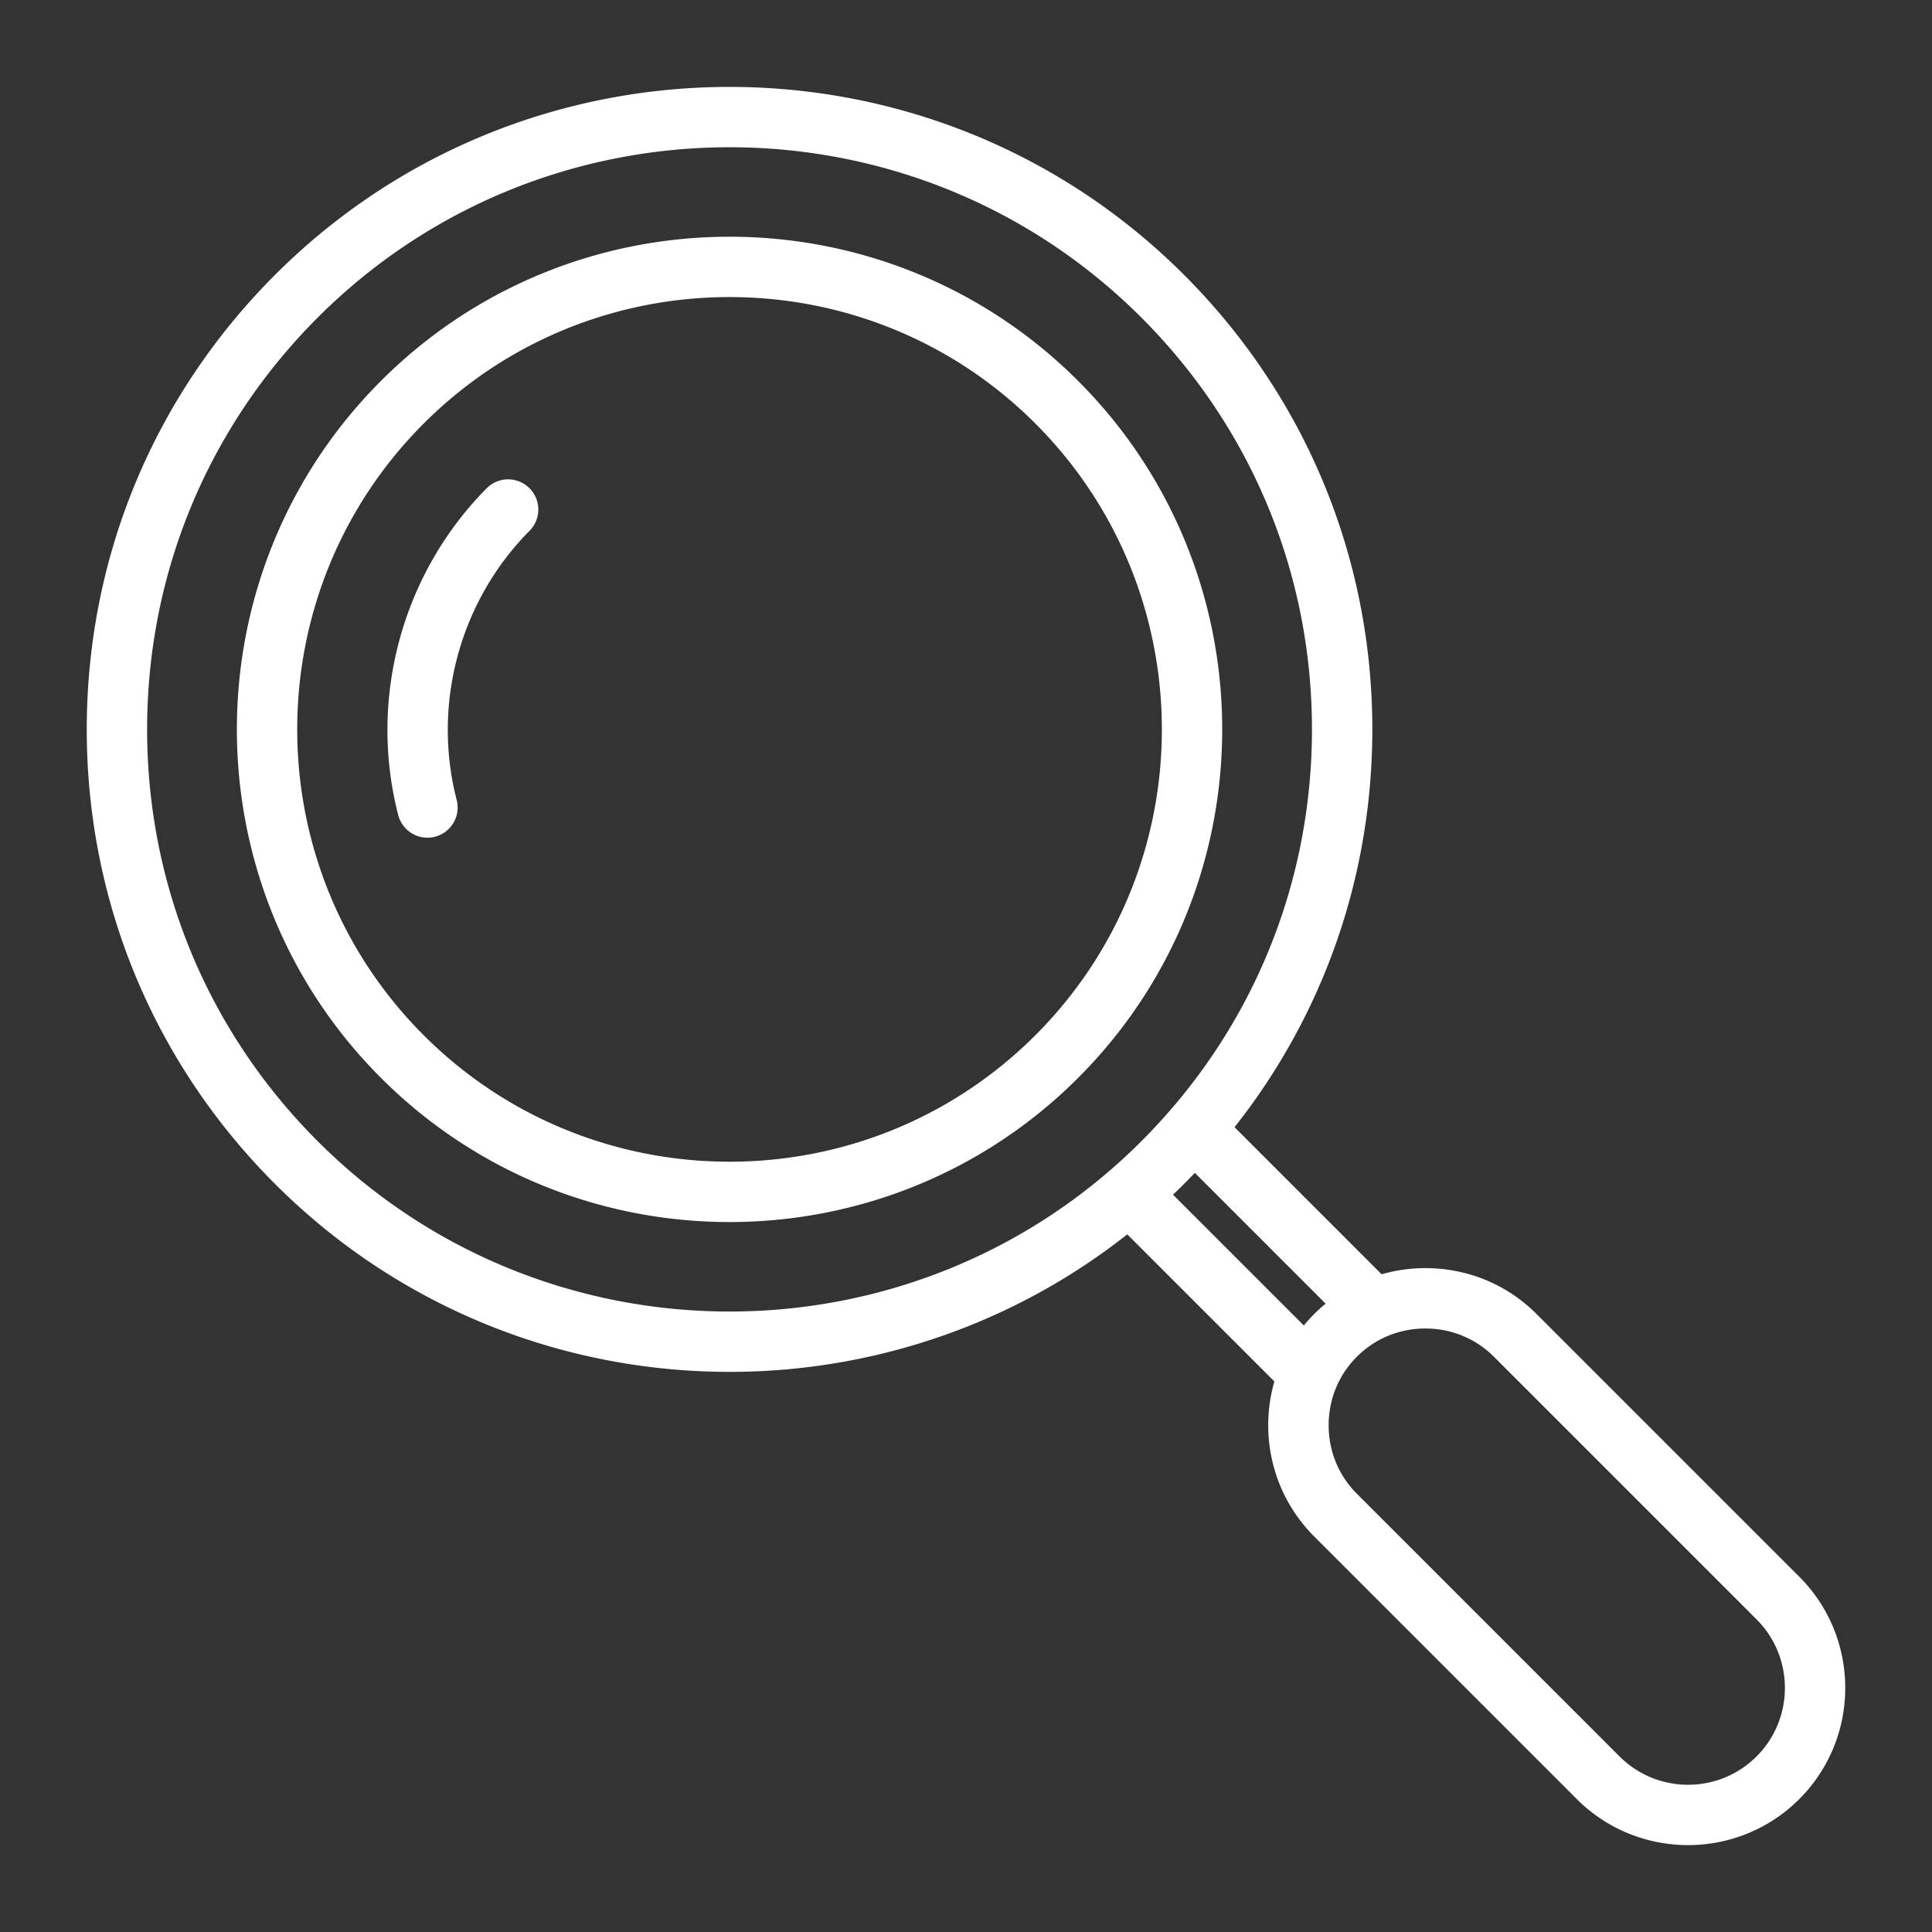 <svg xmlns="http://www.w3.org/2000/svg" version="1.1" xmlns:xlink="http://www.w3.org/1999/xlink" width="512" height="512" x="0" y="0" viewBox="0 0 512 512" style="enable-background:new 0 0 512 512" xml:space="preserve"><rect x="0" y="0" width="512" height="512" fill="#333333" stroke="none"/><g><path d="M285.701 100.931c-50.932-50.93-133.799-50.93-184.73 0-50.929 50.931-50.929 133.8 0 184.73 25.466 25.464 58.915 38.196 92.365 38.196s66.899-12.732 92.365-38.196c50.929-50.931 50.929-133.8 0-184.73zm-11.315 173.416c-22.349 22.349-51.694 33.521-81.051 33.519-29.35-.003-58.708-11.176-81.051-33.519-44.691-44.691-44.691-117.41 0-162.102 44.691-44.693 117.41-44.693 162.102 0 44.693 44.692 44.693 117.41 0 162.102zm202.438 143.494-69.611-69.609c-7.846-7.847-18.313-12.168-29.471-12.168-3.985 0-7.878.561-11.599 1.627l-38.978-38.978c23.668-29.926 36.517-66.682 36.517-105.417 0-45.502-17.719-88.279-49.893-120.453-66.418-66.418-174.488-66.418-240.906 0-32.175 32.174-49.893 74.951-49.893 120.453 0 45.501 17.719 88.278 49.893 120.453 33.209 33.208 76.831 49.813 120.453 49.813 37.309 0 74.612-12.157 105.406-36.449l38.983 38.984c-4.068 14.116-.557 29.974 10.545 41.077l69.61 69.61c8.126 8.125 18.799 12.188 29.471 12.188 10.673 0 21.346-4.063 29.472-12.188 16.249-16.251 16.25-42.692.001-58.943zM84.197 302.435c-29.152-29.152-45.208-67.912-45.208-109.139 0-41.228 16.056-79.987 45.208-109.139 30.089-30.09 69.614-45.135 109.139-45.135s79.05 15.045 109.139 45.135c29.152 29.151 45.208 67.911 45.208 109.139 0 41.227-16.056 79.986-45.208 109.139-30.093 30.094-69.609 45.138-109.139 45.135-39.52-.005-79.053-15.049-109.139-45.135zm226.664 14.168c.984-.938 1.961-1.888 2.928-2.854a171.04 171.04 0 0 0 2.856-2.927l34.658 34.657a41.982 41.982 0 0 0-3.033 2.751 42.022 42.022 0 0 0-2.748 3.035zm154.647 148.866c-10.011 10.013-26.301 10.013-36.313 0l-69.61-69.61c-4.824-4.823-7.48-11.271-7.48-18.157 0-6.885 2.656-13.333 7.48-18.156 4.823-4.824 11.272-7.481 18.157-7.481s13.333 2.657 18.156 7.481l69.611 69.609c10.012 10.012 10.011 26.302-.001 36.314zM140.295 129.357a7.999 7.999 0 0 1 .04 11.313c-18.496 18.627-25.889 45.982-19.293 71.392a8 8 0 0 1-15.486 4.02c-8.009-30.852.968-64.067 23.426-86.685a7.999 7.999 0 0 1 11.313-.04z" fill="#ffffff" opacity="1" data-original="#000000"></path></g></svg>